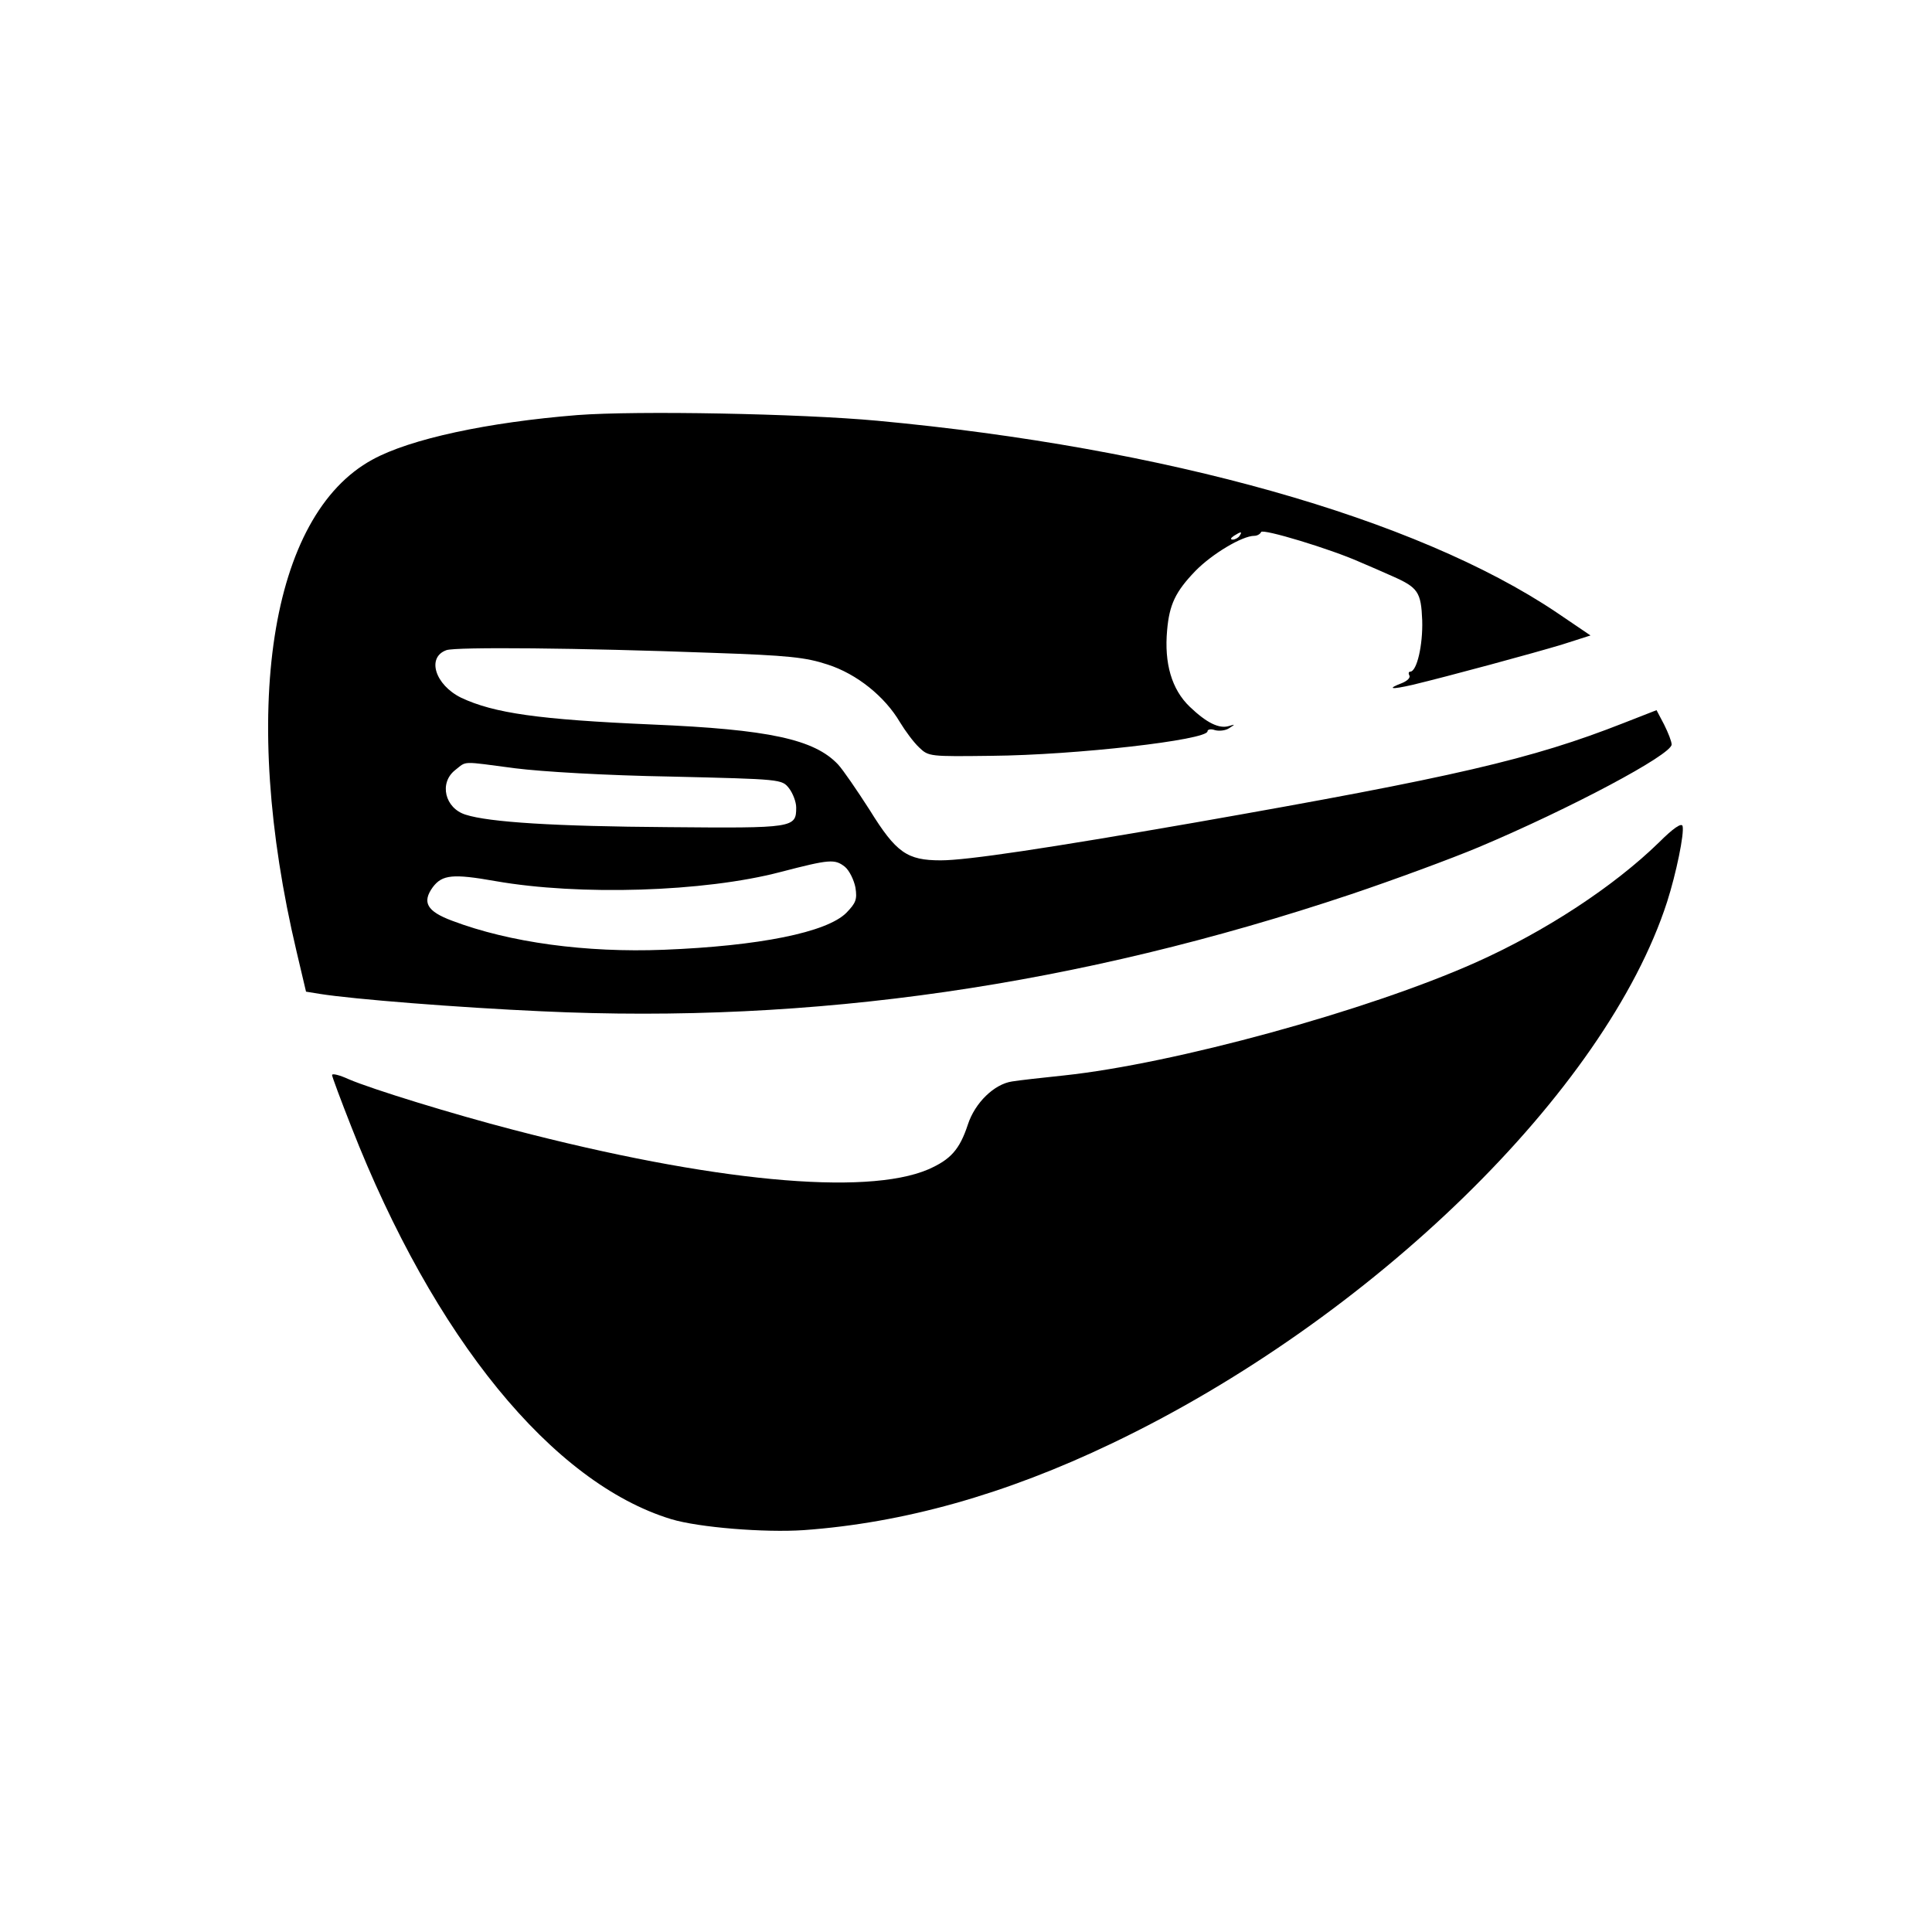 <?xml version="1.0" standalone="no"?>
<!DOCTYPE svg PUBLIC "-//W3C//DTD SVG 20010904//EN"
 "http://www.w3.org/TR/2001/REC-SVG-20010904/DTD/svg10.dtd">
<svg version="1.0" xmlns="http://www.w3.org/2000/svg"
 width="512pt" height="512pt" viewBox="0 0 512 512"
 preserveAspectRatio="xMidYMid meet">
<g transform="translate(0,512) scale(0.1,-0.1)"
fill="#000000" stroke="none">
<path d="M1530 4020 c-237 -19 -443 -63 -543 -118 -272 -148 -352 -666 -201
-1304 l25 -106 37 -6 c88 -14 365 -36 587 -46 719 -34 1422 68 2145 310 113
38 265 94 339 125 242 102 511 245 511 272 0 8 -9 31 -20 53 l-20 38 -87 -34
c-244 -96 -447 -143 -1137 -264 -391 -68 -603 -100 -673 -100 -89 0 -118 20
-188 133 -34 53 -71 107 -84 121 -63 67 -184 93 -493 106 -300 13 -419 30
-506 71 -69 34 -92 107 -39 126 25 9 354 6 702 -7 206 -7 250 -12 308 -31 78
-25 152 -85 192 -153 14 -23 36 -53 51 -67 25 -24 28 -24 192 -22 223 2 572
42 572 65 0 5 9 7 20 3 11 -3 28 -1 37 5 17 11 17 11 0 6 -26 -8 -59 8 -104
51 -48 46 -68 115 -60 203 6 68 22 102 75 157 44 45 124 93 156 93 8 0 16 5
18 10 3 10 185 -45 263 -80 22 -9 60 -26 85 -37 68 -30 76 -42 79 -117 2 -65
-14 -136 -32 -136 -4 0 -5 -5 -2 -10 3 -6 -5 -14 -19 -20 -42 -16 -30 -18 27
-5 96 23 321 84 397 107 l75 24 -90 61 c-372 250 -1036 437 -1800 508 -206 19
-637 27 -795 15z m1755 -320 c-3 -5 -12 -10 -18 -10 -7 0 -6 4 3 10 19 12 23
12 15 0z m-1920 -616 c71 -9 240 -19 413 -22 293 -7 294 -7 313 -31 10 -13 19
-36 19 -51 0 -54 -6 -55 -339 -52 -300 2 -475 13 -537 33 -55 17 -71 84 -28
118 32 25 14 24 159 5z m874 -261 c12 -10 24 -35 28 -55 5 -32 1 -41 -24 -67
-52 -52 -231 -88 -484 -98 -206 -8 -408 19 -561 77 -67 25 -80 49 -51 89 25
33 53 36 166 16 222 -39 553 -29 755 24 131 34 144 35 171 14z"/>
<path d="M4397 2888 c-120 -117 -301 -236 -487 -319 -287 -128 -799 -268
-1090 -299 -58 -6 -120 -13 -138 -16 -47 -7 -98 -56 -117 -114 -22 -67 -46
-93 -105 -119 -166 -71 -575 -32 -1100 105 -158 41 -373 107 -436 134 -24 11
-44 16 -44 11 0 -4 23 -66 51 -137 219 -560 533 -944 848 -1040 73 -22 247
-36 351 -29 264 19 533 94 817 230 688 329 1309 934 1471 1435 24 75 46 181
41 201 -3 9 -25 -6 -62 -43z"/>
</g>
</svg>
